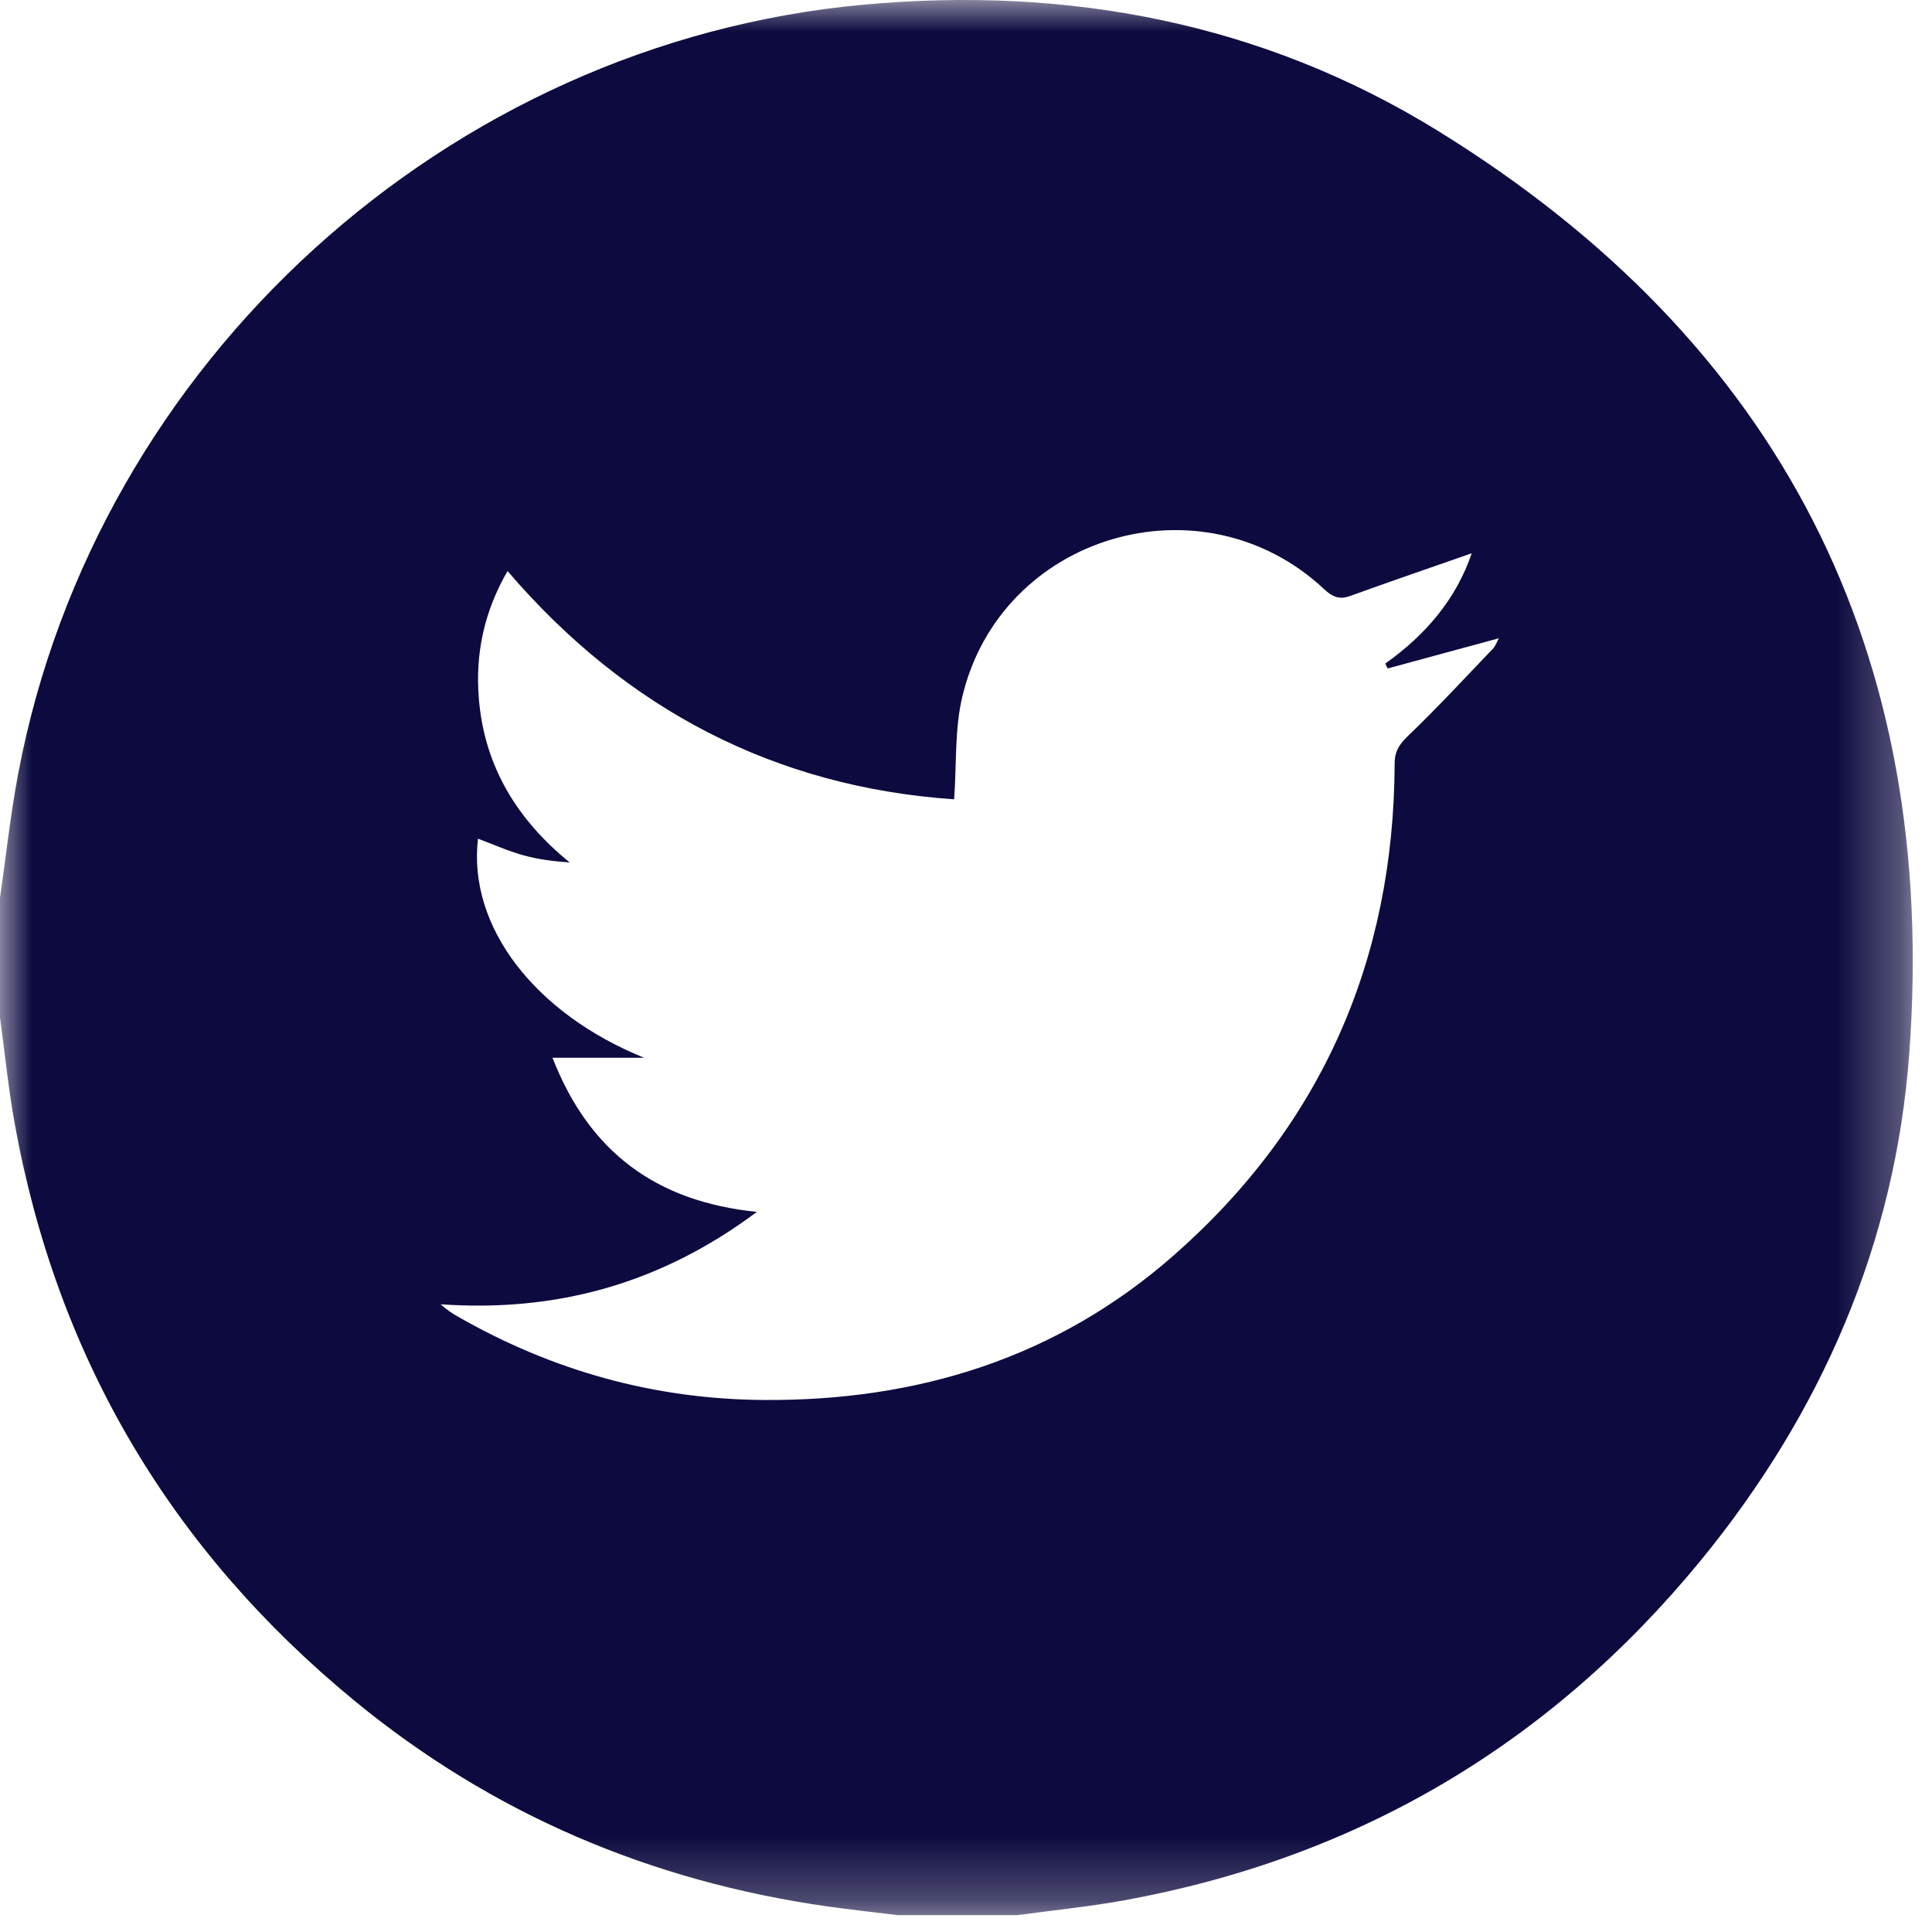 <?xml version="1.0" encoding="UTF-8"?>
<svg width="30px" height="30px" viewBox="0 0 30 30" version="1.1" xmlns="http://www.w3.org/2000/svg" xmlns:xlink="http://www.w3.org/1999/xlink">
    <title>Group 3</title>
    <defs>
        <polygon id="path-1" points="0 -1.14748775e-05 29.701 -1.14748775e-05 29.701 29.738 0 29.738"></polygon>
    </defs>
    <g id="v04" stroke="none" stroke-width="1" fill="none" fill-rule="evenodd">
        <g id="Ficha_Job_Offer" transform="translate(-684, -2736)">
            <g id="Group-3" transform="translate(684, 2736)">
                <mask id="mask-2" fill="white">
                    <use xlink:href="#path-1"></use>
                </mask>
                <g id="Clip-2"></g>
                <path d="M22.853,8.591 C22.215,8.814 21.587,9.029 20.963,9.255 C20.79,9.318 20.682,9.262 20.556,9.144 C18.664,7.378 15.538,8.303 14.942,10.821 C14.822,11.325 14.855,11.865 14.816,12.412 C12.041,12.221 9.725,11.021 7.881,8.867 C7.512,9.507 7.378,10.161 7.436,10.853 C7.523,11.904 8.031,12.729 8.847,13.393 C8.592,13.373 8.353,13.345 8.124,13.28 C7.886,13.213 7.657,13.111 7.422,13.023 C7.262,14.391 8.307,15.738 10.002,16.425 L8.579,16.425 C9.151,17.892 10.19,18.659 11.753,18.818 C10.256,19.937 8.636,20.378 6.842,20.253 C6.929,20.332 7.015,20.39 7.106,20.442 C8.579,21.286 10.162,21.728 11.863,21.739 C14.254,21.755 16.416,21.084 18.226,19.493 C20.52,17.477 21.645,14.909 21.656,11.856 C21.657,11.661 21.731,11.555 21.867,11.424 C22.319,10.99 22.746,10.529 23.179,10.076 C23.224,10.029 23.247,9.959 23.274,9.911 C22.688,10.07 22.118,10.225 21.547,10.38 C21.535,10.355 21.522,10.33 21.51,10.304 C22.141,9.858 22.615,9.295 22.853,8.591 M-7.31707317e-05,15.8 L-7.31707317e-05,13.942 C0.094,13.293 0.163,12.639 0.286,11.995 C1.5,5.617 6.946,0.666 13.406,0.073 C16.58,-0.219 19.599,0.35 22.318,2.026 C27.641,5.307 30.106,10.124 29.647,16.36 C29.429,19.31 28.283,21.943 26.407,24.233 C24.072,27.079 21.086,28.847 17.457,29.508 C16.907,29.608 16.35,29.663 15.796,29.738 L13.938,29.738 C13.575,29.693 13.211,29.654 12.849,29.603 C10.107,29.213 7.643,28.168 5.502,26.407 C2.66,24.07 0.89,21.089 0.231,17.462 C0.131,16.912 0.076,16.354 -7.31707317e-05,15.8" id="Fill-1" fill="#0C0A3E" mask="url(#mask-2)"></path>
            </g>
        </g>
    </g>
</svg>